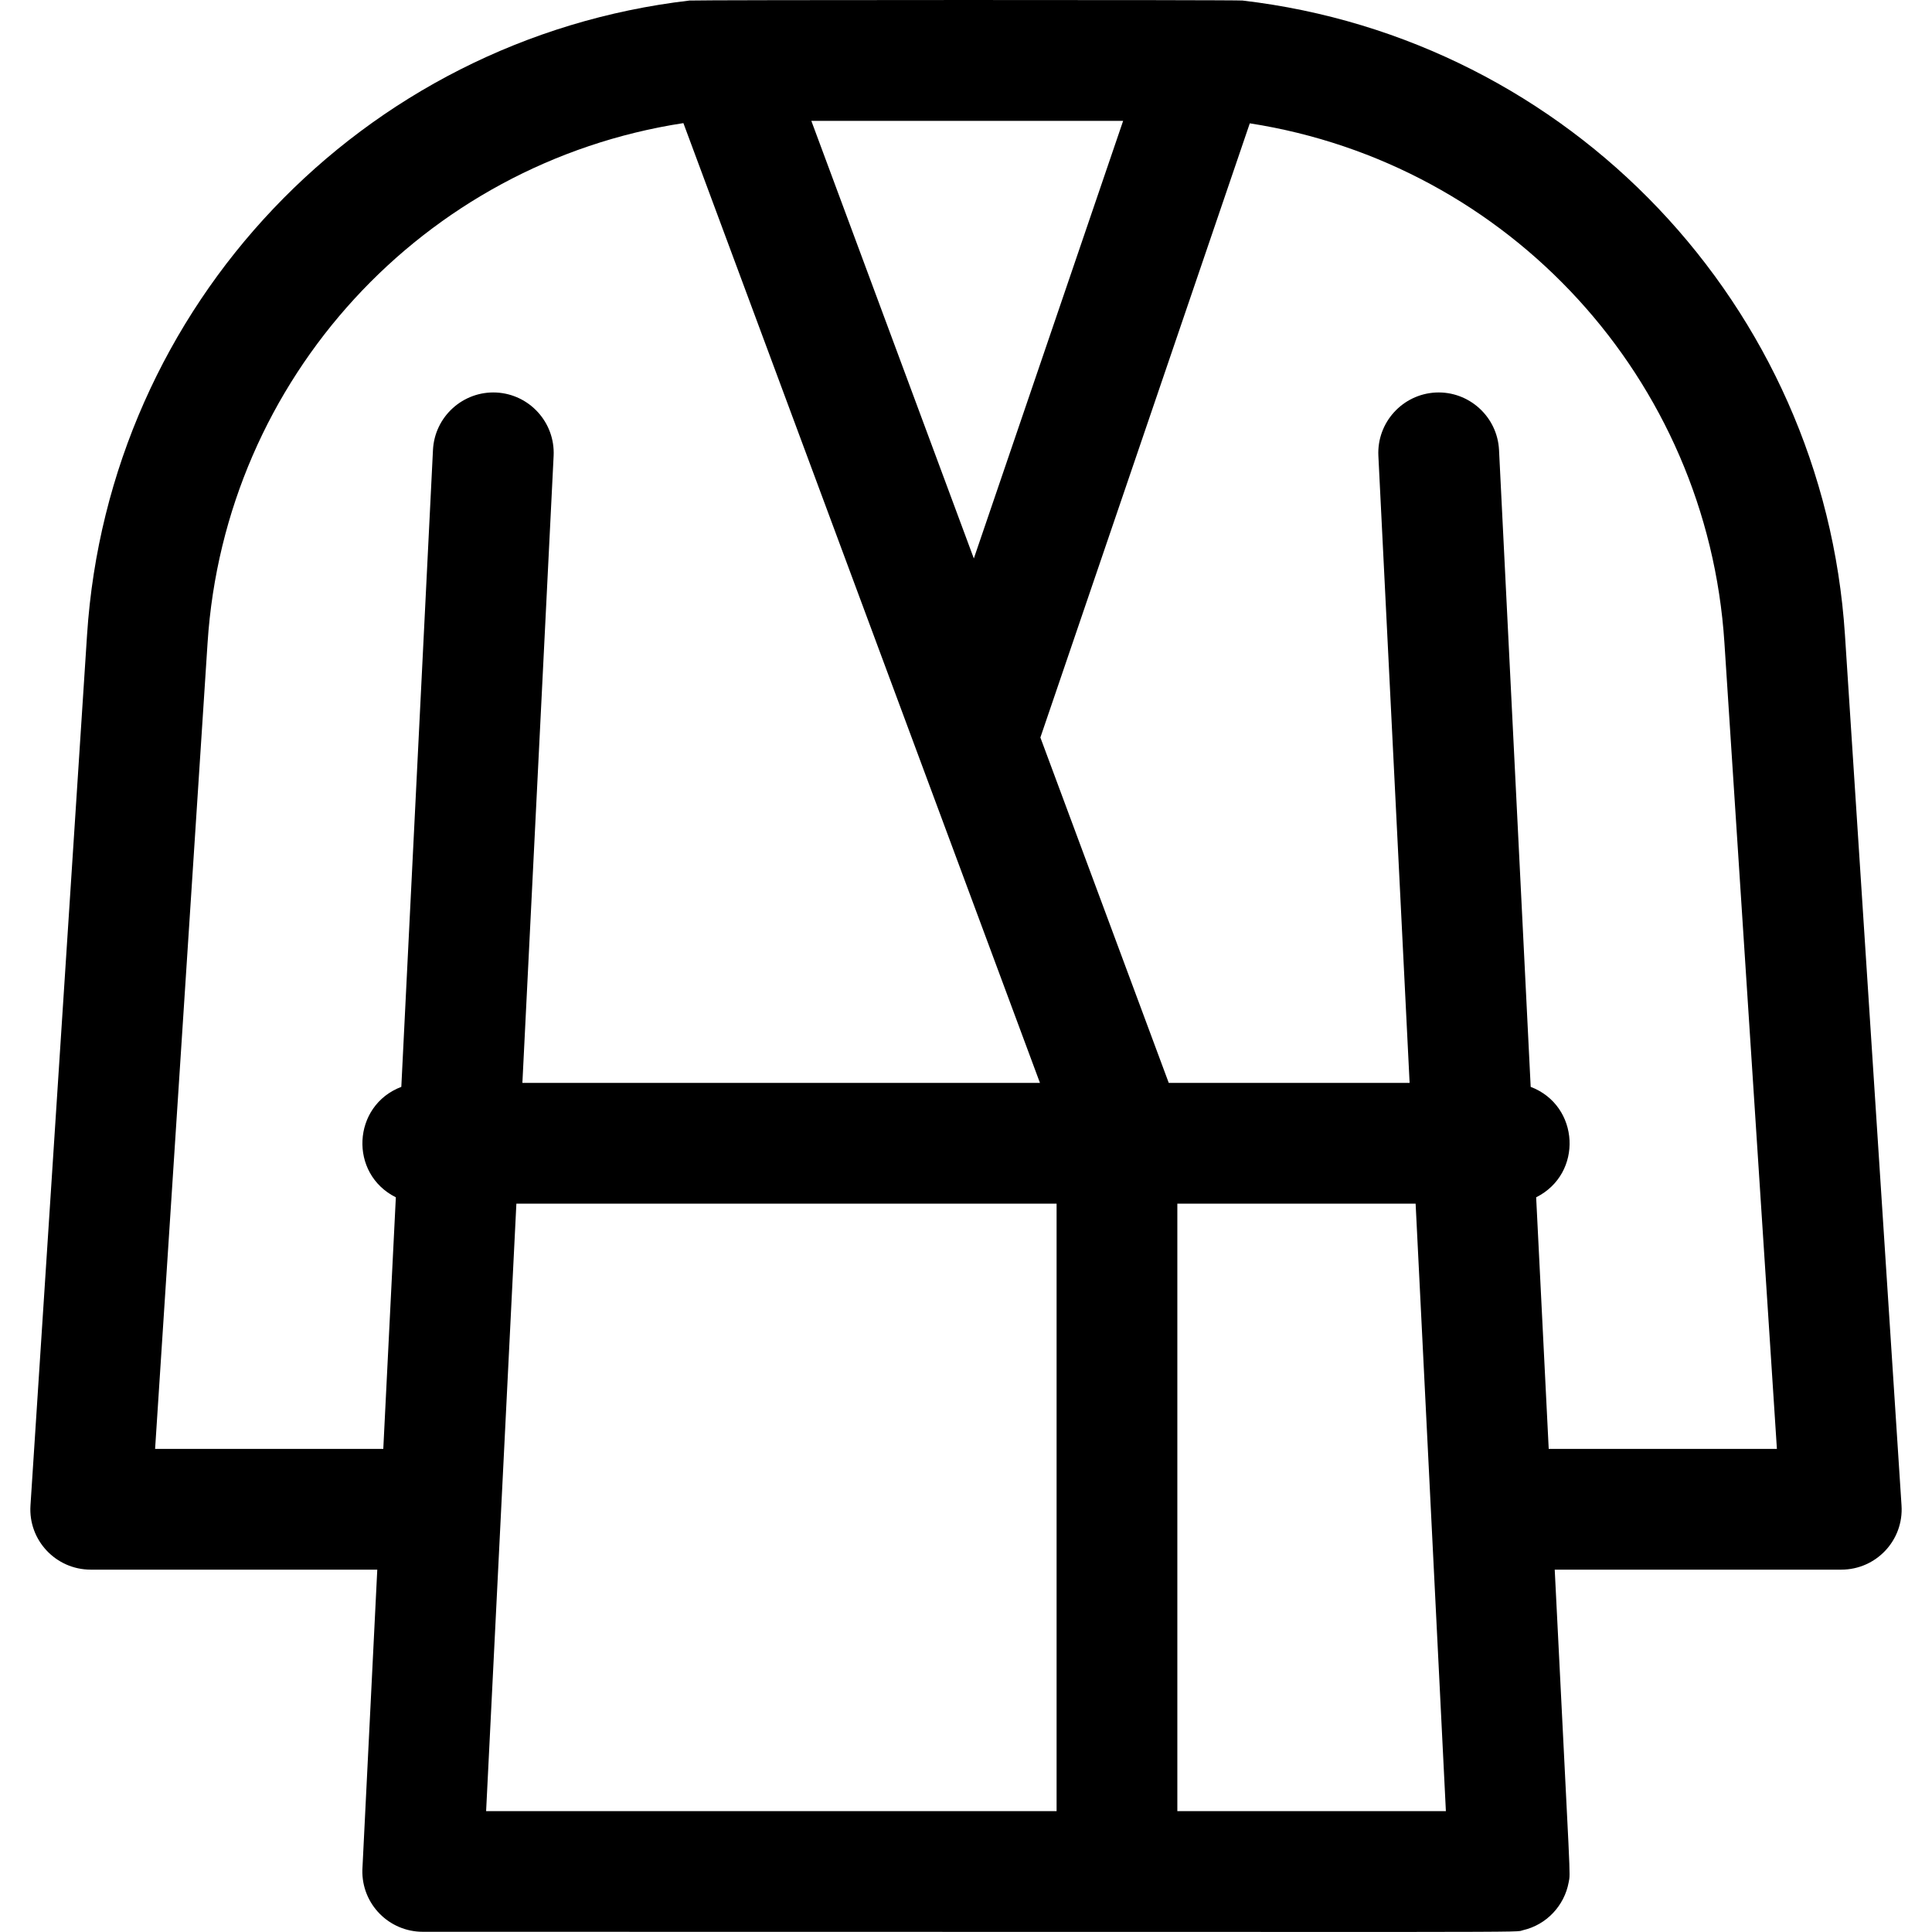 <svg width="18" height="18" viewBox="0 0 18 18" fill="none" xmlns="http://www.w3.org/2000/svg">
<g clip-path="url(#clip0_1416_1146)">
<path d="M17.716 14.025L17.189 5.915C16.989 2.848 14.629 0.362 11.576 0.005C11.518 -0.002 6.472 -0.001 6.424 0.005C3.371 0.362 1.011 2.848 0.811 5.915L0.284 14.025C0.262 14.35 0.521 14.624 0.845 14.624H3.515C3.402 16.899 3.378 17.377 3.376 17.422C3.369 17.741 3.625 17.998 3.939 17.998C14.757 17.998 14.089 18.007 14.19 17.983C14.408 17.933 14.575 17.755 14.615 17.537C14.633 17.437 14.634 17.622 14.485 14.624H17.155C17.48 14.624 17.738 14.35 17.716 14.025V14.025ZM7.559 1.126H10.464L9.073 5.203L7.559 1.126ZM1.445 13.499L1.934 5.988C2.094 3.526 3.945 1.519 6.367 1.147C6.717 2.09 9.177 8.712 9.689 10.089H4.867L5.158 4.247C5.173 3.937 4.934 3.673 4.624 3.657C4.314 3.642 4.05 3.881 4.034 4.191L3.739 10.126C3.281 10.3 3.249 10.936 3.688 11.155L3.571 13.499H1.445ZM13.189 11.214L13.471 16.874H10.969V11.214H13.189ZM9.844 16.874H4.529L4.811 11.214H9.844V16.874ZM14.429 13.499L14.312 11.155C14.752 10.935 14.718 10.3 14.261 10.126L13.966 4.191C13.95 3.881 13.685 3.642 13.376 3.657C13.066 3.673 12.827 3.937 12.842 4.247L13.133 10.089H10.889L9.693 6.871L11.644 1.149C14.061 1.525 15.907 3.53 16.066 5.988L16.555 13.499H14.429Z" fill="black"/>
</g>
<defs>
<clipPath id="clip0_1416_1146">
<rect width="18" height="18" fill="white"/>
</clipPath>
</defs>
</svg>
